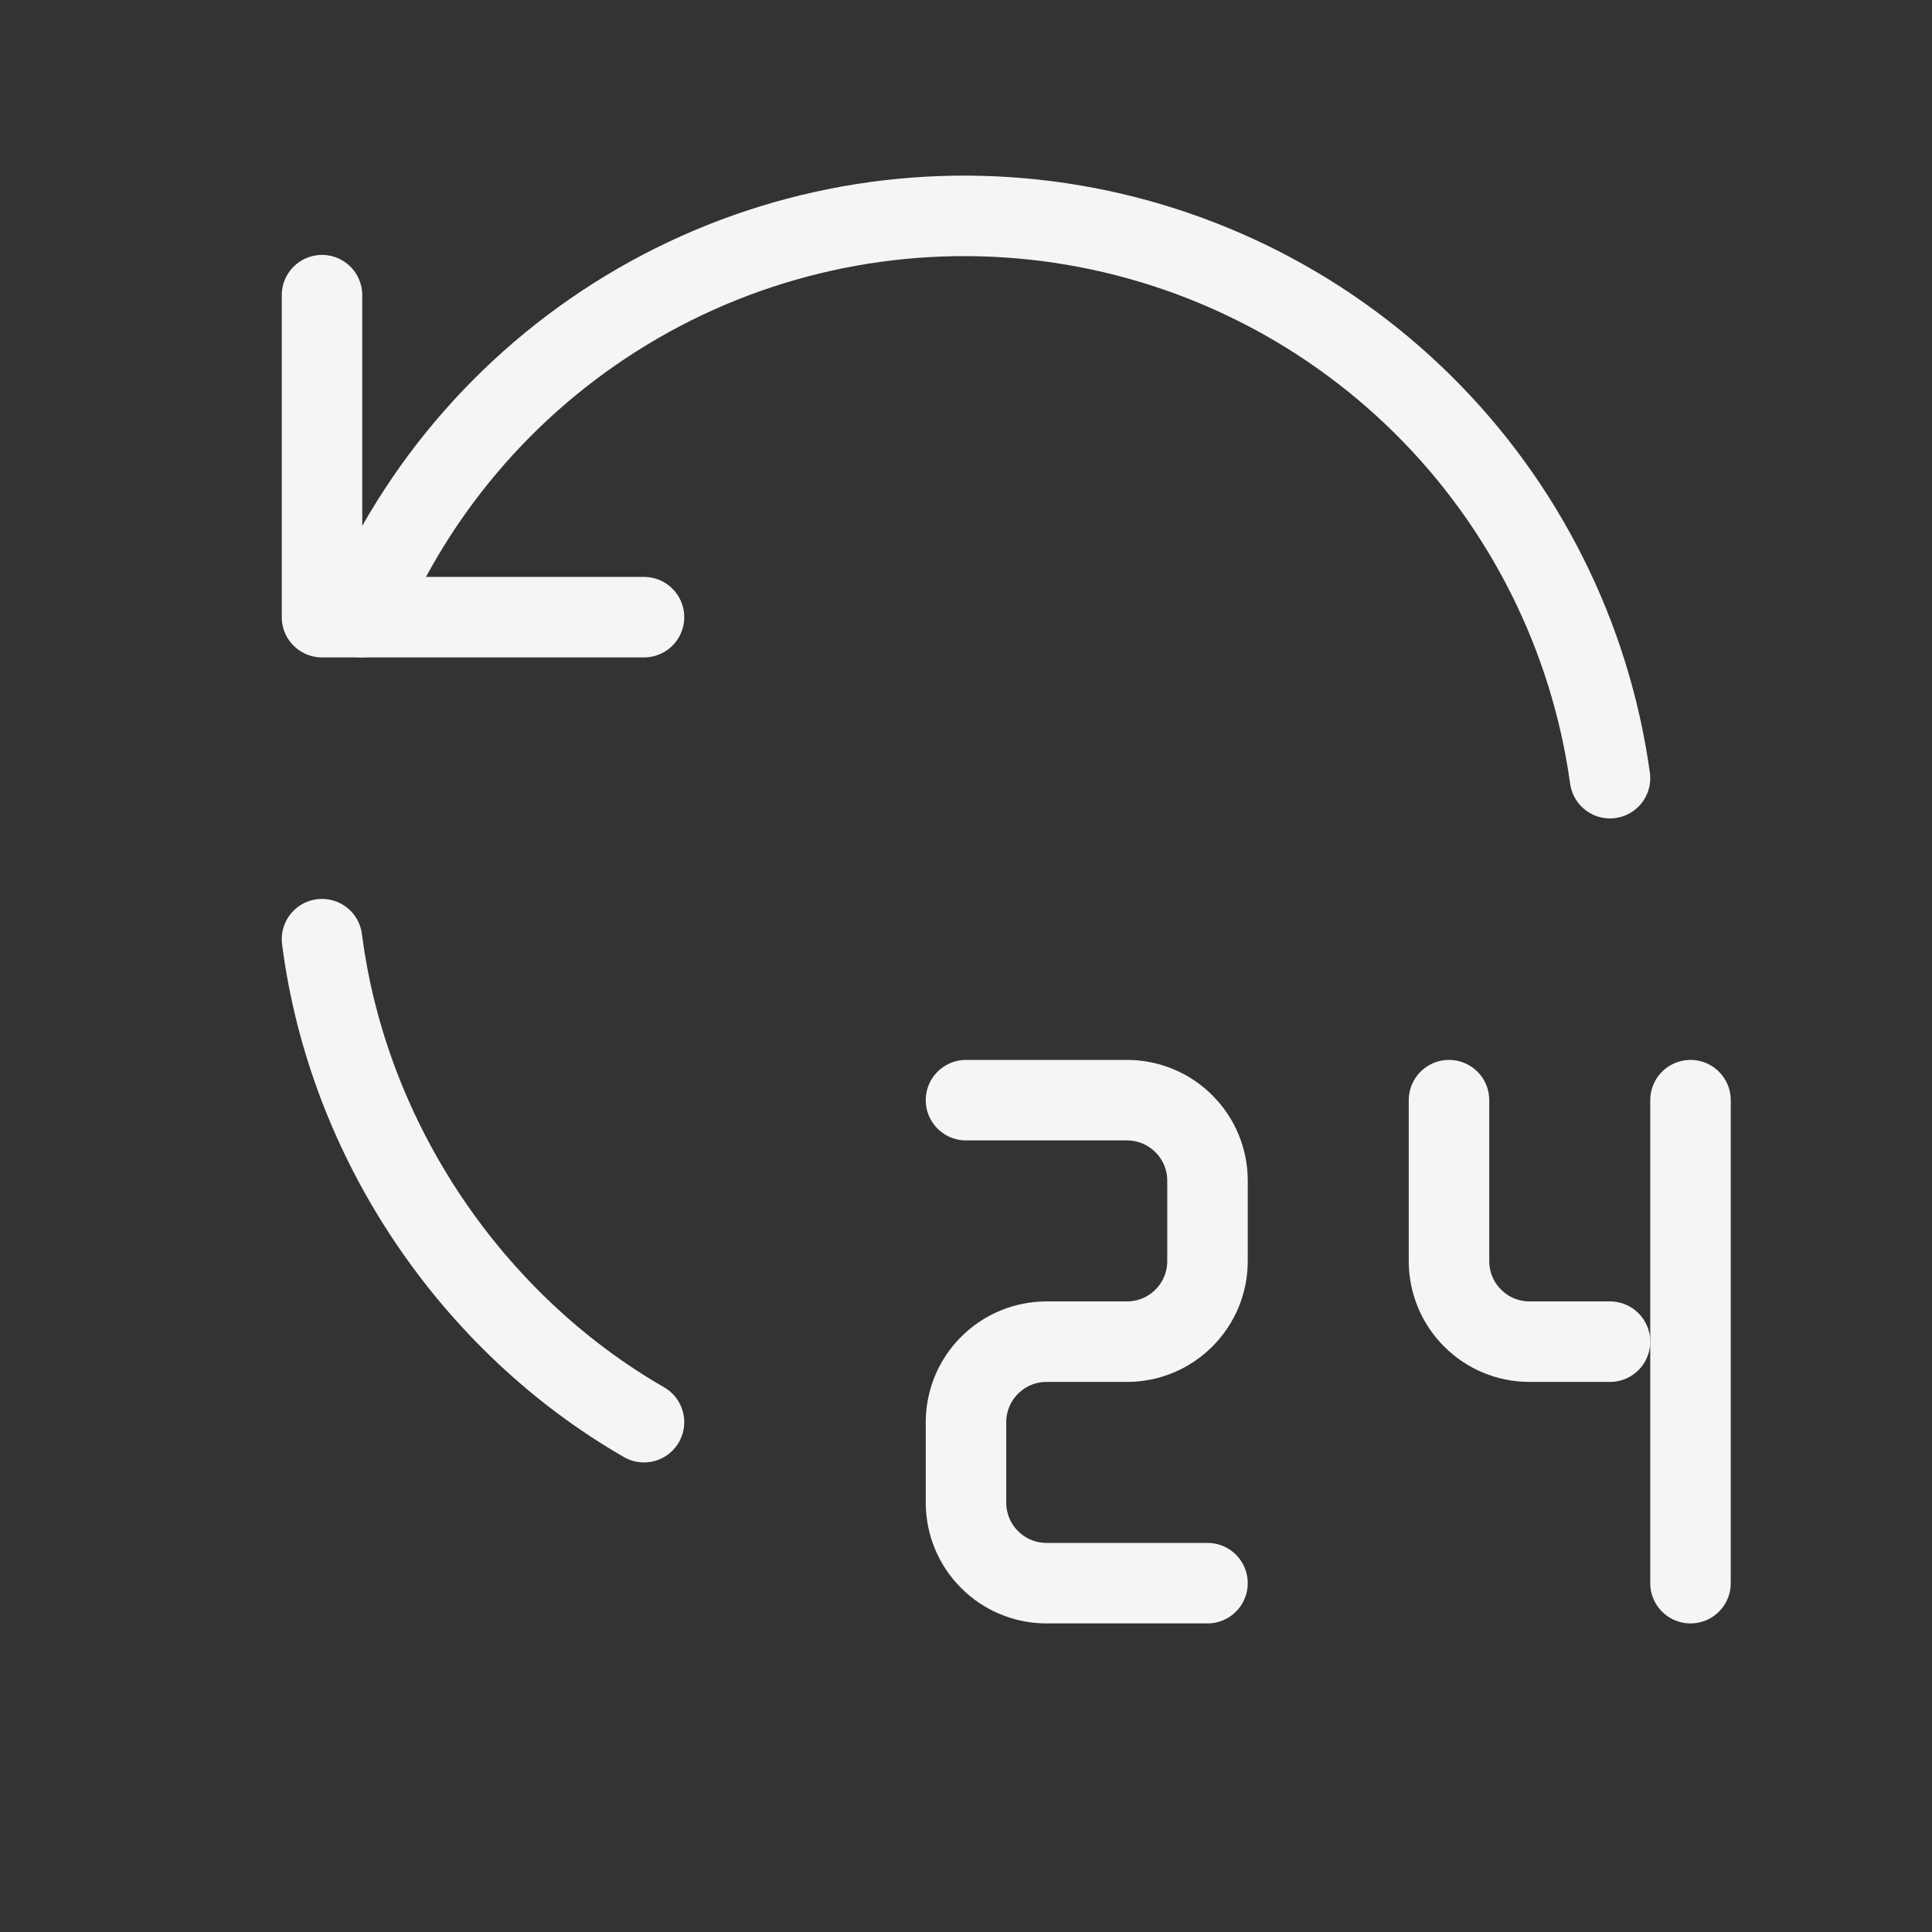 <svg width="18" height="18" viewBox="0 0 18 18" fill="none" xmlns="http://www.w3.org/2000/svg">
<rect x="0" y="0" width="18" height="18" fill="#333333" stroke="none"/>
<path d="M3 8.75C3.244 10.649 4.411 12.336 6 13.25" stroke="#F5F5F5" stroke-width="0.75" stroke-linecap="round" stroke-linejoin="round"/>
<path d="M15 7.25C14.817 5.93 14.204 4.707 13.258 3.77C12.311 2.832 11.082 2.232 9.76 2.061C8.439 1.891 7.098 2.159 5.944 2.826C4.79 3.493 3.887 4.52 3.375 5.75" stroke="#F5F5F5" stroke-width="0.75" stroke-linecap="round" stroke-linejoin="round"/>
<path d="M3 2.75V5.75H6" stroke="#F5F5F5" stroke-width="0.75" stroke-linecap="round" stroke-linejoin="round"/>
<path d="M9 10.25H10.5C10.699 10.25 10.89 10.329 11.03 10.47C11.171 10.61 11.25 10.801 11.25 11V11.75C11.25 11.949 11.171 12.14 11.03 12.28C10.89 12.421 10.699 12.5 10.5 12.5H9.75C9.551 12.5 9.36 12.579 9.22 12.72C9.079 12.86 9 13.051 9 13.25V14C9 14.199 9.079 14.39 9.22 14.53C9.36 14.671 9.551 14.75 9.75 14.75H11.25" stroke="#F5F5F5" stroke-width="0.75" stroke-linecap="round" stroke-linejoin="round"/>
<path d="M13.5 10.25V11.75C13.5 11.949 13.579 12.14 13.72 12.28C13.86 12.421 14.051 12.5 14.25 12.5H15" stroke="#F5F5F5" stroke-width="0.75" stroke-linecap="round" stroke-linejoin="round"/>
<path d="M15.75 10.25V14.75" stroke="#F5F5F5" stroke-width="0.75" stroke-linecap="round" stroke-linejoin="round"/>
</svg>
